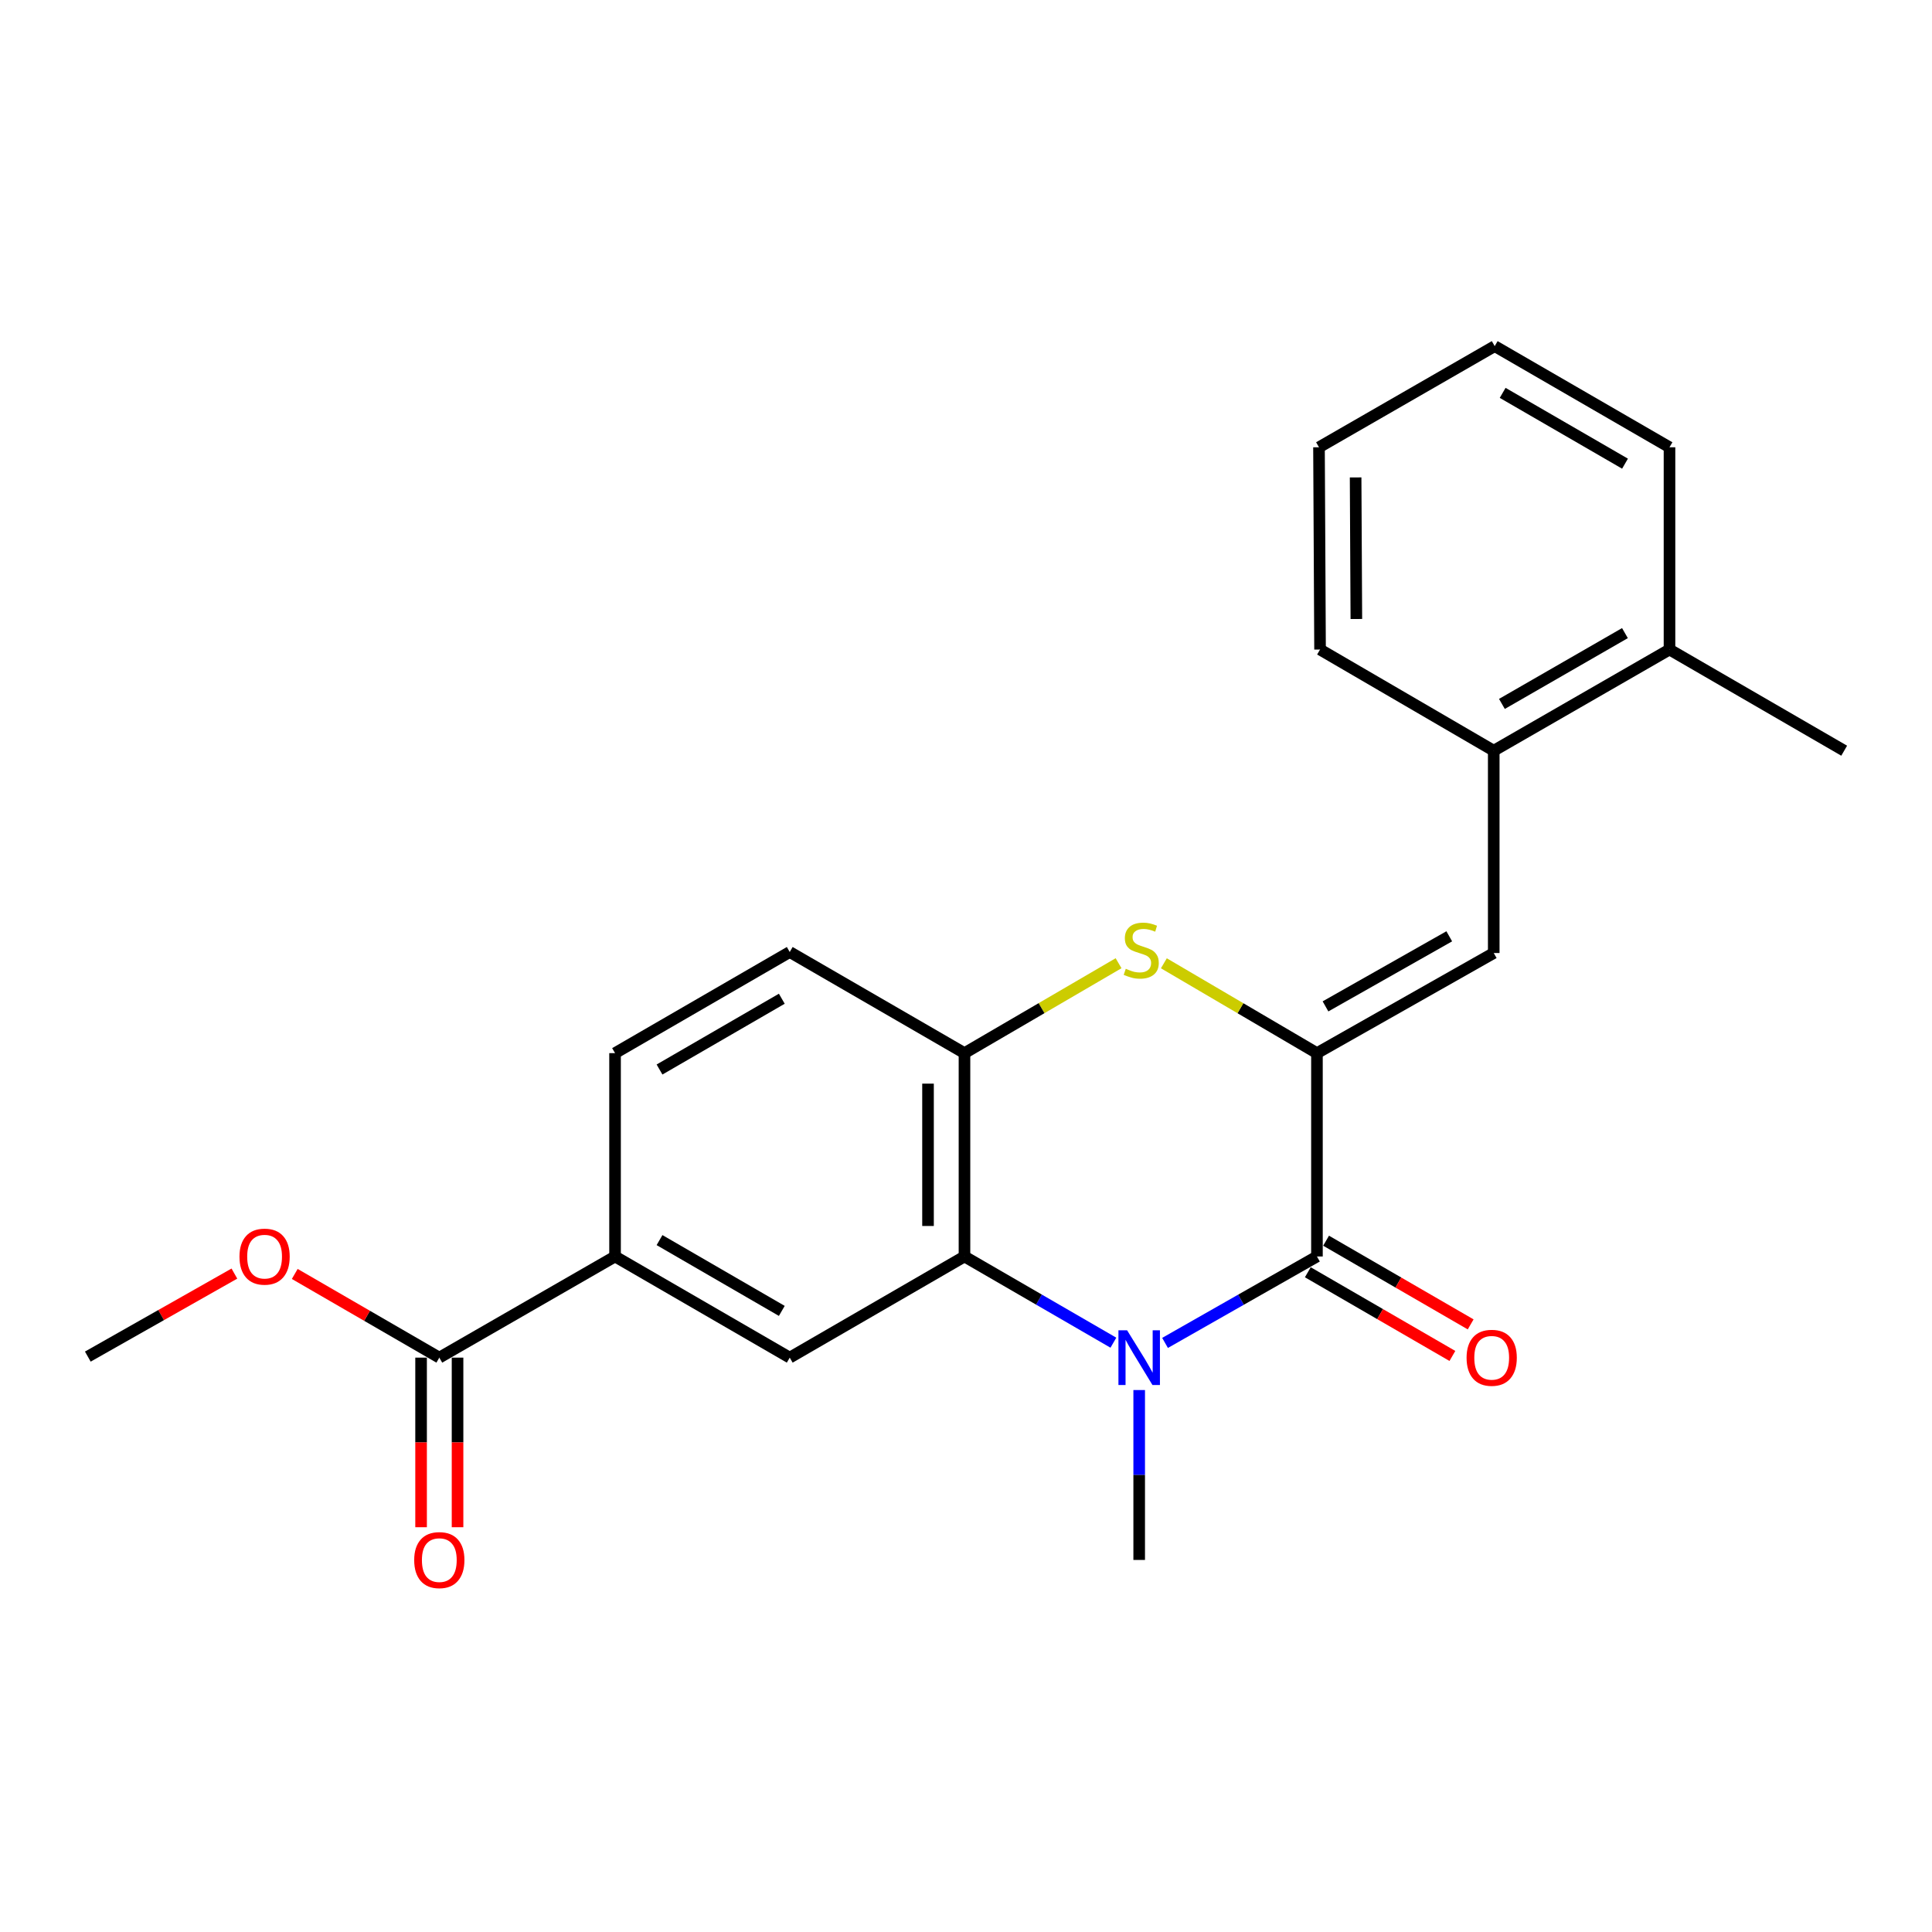 <?xml version='1.0' encoding='iso-8859-1'?>
<svg version='1.1' baseProfile='full'
              xmlns='http://www.w3.org/2000/svg'
                      xmlns:rdkit='http://www.rdkit.org/xml'
                      xmlns:xlink='http://www.w3.org/1999/xlink'
                  xml:space='preserve'
width='1000px' height='1000px' viewBox='0 0 1000 1000'>
<!-- END OF HEADER -->
<rect style='opacity:1.0;fill:#FFFFFF;stroke:none' width='1000' height='1000' x='0' y='0'> </rect>
<path class='bond-1' d='M 681.65,545.1 L 681.65,650.353' style='fill:none;fill-rule:evenodd;stroke:#000000;stroke-width:6px;stroke-linecap:butt;stroke-linejoin:miter;stroke-opacity:1' />
<path class='bond-3' d='M 681.65,545.1 L 642.033,521.847' style='fill:none;fill-rule:evenodd;stroke:#000000;stroke-width:6px;stroke-linecap:butt;stroke-linejoin:miter;stroke-opacity:1' />
<path class='bond-3' d='M 642.033,521.847 L 602.416,498.595' style='fill:none;fill-rule:evenodd;stroke:#CCCC00;stroke-width:6px;stroke-linecap:butt;stroke-linejoin:miter;stroke-opacity:1' />
<path class='bond-4' d='M 681.65,545.1 L 773.157,493.28' style='fill:none;fill-rule:evenodd;stroke:#000000;stroke-width:6px;stroke-linecap:butt;stroke-linejoin:miter;stroke-opacity:1' />
<path class='bond-4' d='M 686.076,520.903 L 750.131,484.63' style='fill:none;fill-rule:evenodd;stroke:#000000;stroke-width:6px;stroke-linecap:butt;stroke-linejoin:miter;stroke-opacity:1' />
<path class='bond-0' d='M 603.027,695.09 L 642.339,672.721' style='fill:none;fill-rule:evenodd;stroke:#0000FF;stroke-width:6px;stroke-linecap:butt;stroke-linejoin:miter;stroke-opacity:1' />
<path class='bond-0' d='M 642.339,672.721 L 681.65,650.353' style='fill:none;fill-rule:evenodd;stroke:#000000;stroke-width:6px;stroke-linecap:butt;stroke-linejoin:miter;stroke-opacity:1' />
<path class='bond-15' d='M 589.64,719.485 L 589.64,763.455' style='fill:none;fill-rule:evenodd;stroke:#0000FF;stroke-width:6px;stroke-linecap:butt;stroke-linejoin:miter;stroke-opacity:1' />
<path class='bond-15' d='M 589.64,763.455 L 589.64,807.425' style='fill:none;fill-rule:evenodd;stroke:#000000;stroke-width:6px;stroke-linecap:butt;stroke-linejoin:miter;stroke-opacity:1' />
<path class='bond-23' d='M 576.288,694.976 L 537.751,672.665' style='fill:none;fill-rule:evenodd;stroke:#0000FF;stroke-width:6px;stroke-linecap:butt;stroke-linejoin:miter;stroke-opacity:1' />
<path class='bond-23' d='M 537.751,672.665 L 499.214,650.353' style='fill:none;fill-rule:evenodd;stroke:#000000;stroke-width:6px;stroke-linecap:butt;stroke-linejoin:miter;stroke-opacity:1' />
<path class='bond-10' d='M 676.923,658.52 L 714.34,680.179' style='fill:none;fill-rule:evenodd;stroke:#000000;stroke-width:6px;stroke-linecap:butt;stroke-linejoin:miter;stroke-opacity:1' />
<path class='bond-10' d='M 714.34,680.179 L 751.758,701.837' style='fill:none;fill-rule:evenodd;stroke:#FF0000;stroke-width:6px;stroke-linecap:butt;stroke-linejoin:miter;stroke-opacity:1' />
<path class='bond-10' d='M 686.378,642.186 L 723.795,663.844' style='fill:none;fill-rule:evenodd;stroke:#000000;stroke-width:6px;stroke-linecap:butt;stroke-linejoin:miter;stroke-opacity:1' />
<path class='bond-10' d='M 723.795,663.844 L 761.213,685.502' style='fill:none;fill-rule:evenodd;stroke:#FF0000;stroke-width:6px;stroke-linecap:butt;stroke-linejoin:miter;stroke-opacity:1' />
<path class='bond-2' d='M 499.214,650.353 L 499.214,545.1' style='fill:none;fill-rule:evenodd;stroke:#000000;stroke-width:6px;stroke-linecap:butt;stroke-linejoin:miter;stroke-opacity:1' />
<path class='bond-2' d='M 480.34,634.565 L 480.34,560.888' style='fill:none;fill-rule:evenodd;stroke:#000000;stroke-width:6px;stroke-linecap:butt;stroke-linejoin:miter;stroke-opacity:1' />
<path class='bond-6' d='M 499.214,650.353 L 408.766,702.707' style='fill:none;fill-rule:evenodd;stroke:#000000;stroke-width:6px;stroke-linecap:butt;stroke-linejoin:miter;stroke-opacity:1' />
<path class='bond-5' d='M 578.971,498.561 L 539.092,521.83' style='fill:none;fill-rule:evenodd;stroke:#CCCC00;stroke-width:6px;stroke-linecap:butt;stroke-linejoin:miter;stroke-opacity:1' />
<path class='bond-5' d='M 539.092,521.83 L 499.214,545.1' style='fill:none;fill-rule:evenodd;stroke:#000000;stroke-width:6px;stroke-linecap:butt;stroke-linejoin:miter;stroke-opacity:1' />
<path class='bond-9' d='M 773.157,493.28 L 773.157,388.562' style='fill:none;fill-rule:evenodd;stroke:#000000;stroke-width:6px;stroke-linecap:butt;stroke-linejoin:miter;stroke-opacity:1' />
<path class='bond-11' d='M 499.214,545.1 L 408.766,492.756' style='fill:none;fill-rule:evenodd;stroke:#000000;stroke-width:6px;stroke-linecap:butt;stroke-linejoin:miter;stroke-opacity:1' />
<path class='bond-25' d='M 408.766,702.707 L 318.35,650.353' style='fill:none;fill-rule:evenodd;stroke:#000000;stroke-width:6px;stroke-linecap:butt;stroke-linejoin:miter;stroke-opacity:1' />
<path class='bond-25' d='M 404.661,678.52 L 341.37,641.873' style='fill:none;fill-rule:evenodd;stroke:#000000;stroke-width:6px;stroke-linecap:butt;stroke-linejoin:miter;stroke-opacity:1' />
<path class='bond-7' d='M 318.35,650.353 L 318.35,545.1' style='fill:none;fill-rule:evenodd;stroke:#000000;stroke-width:6px;stroke-linecap:butt;stroke-linejoin:miter;stroke-opacity:1' />
<path class='bond-8' d='M 318.35,650.353 L 227.388,702.707' style='fill:none;fill-rule:evenodd;stroke:#000000;stroke-width:6px;stroke-linecap:butt;stroke-linejoin:miter;stroke-opacity:1' />
<path class='bond-12' d='M 217.951,702.707 L 217.951,746.597' style='fill:none;fill-rule:evenodd;stroke:#000000;stroke-width:6px;stroke-linecap:butt;stroke-linejoin:miter;stroke-opacity:1' />
<path class='bond-12' d='M 217.951,746.597 L 217.951,790.487' style='fill:none;fill-rule:evenodd;stroke:#FF0000;stroke-width:6px;stroke-linecap:butt;stroke-linejoin:miter;stroke-opacity:1' />
<path class='bond-12' d='M 236.825,702.707 L 236.825,746.597' style='fill:none;fill-rule:evenodd;stroke:#000000;stroke-width:6px;stroke-linecap:butt;stroke-linejoin:miter;stroke-opacity:1' />
<path class='bond-12' d='M 236.825,746.597 L 236.825,790.487' style='fill:none;fill-rule:evenodd;stroke:#FF0000;stroke-width:6px;stroke-linecap:butt;stroke-linejoin:miter;stroke-opacity:1' />
<path class='bond-16' d='M 227.388,702.707 L 189.976,681.049' style='fill:none;fill-rule:evenodd;stroke:#000000;stroke-width:6px;stroke-linecap:butt;stroke-linejoin:miter;stroke-opacity:1' />
<path class='bond-16' d='M 189.976,681.049 L 152.563,659.391' style='fill:none;fill-rule:evenodd;stroke:#FF0000;stroke-width:6px;stroke-linecap:butt;stroke-linejoin:miter;stroke-opacity:1' />
<path class='bond-14' d='M 773.157,388.562 L 864.129,336.197' style='fill:none;fill-rule:evenodd;stroke:#000000;stroke-width:6px;stroke-linecap:butt;stroke-linejoin:miter;stroke-opacity:1' />
<path class='bond-14' d='M 777.387,364.35 L 841.068,327.695' style='fill:none;fill-rule:evenodd;stroke:#000000;stroke-width:6px;stroke-linecap:butt;stroke-linejoin:miter;stroke-opacity:1' />
<path class='bond-17' d='M 773.157,388.562 L 683.255,336.197' style='fill:none;fill-rule:evenodd;stroke:#000000;stroke-width:6px;stroke-linecap:butt;stroke-linejoin:miter;stroke-opacity:1' />
<path class='bond-13' d='M 408.766,492.756 L 318.35,545.1' style='fill:none;fill-rule:evenodd;stroke:#000000;stroke-width:6px;stroke-linecap:butt;stroke-linejoin:miter;stroke-opacity:1' />
<path class='bond-13' d='M 404.66,516.942 L 341.368,553.582' style='fill:none;fill-rule:evenodd;stroke:#000000;stroke-width:6px;stroke-linecap:butt;stroke-linejoin:miter;stroke-opacity:1' />
<path class='bond-18' d='M 864.129,336.197 L 954.545,388.562' style='fill:none;fill-rule:evenodd;stroke:#000000;stroke-width:6px;stroke-linecap:butt;stroke-linejoin:miter;stroke-opacity:1' />
<path class='bond-19' d='M 864.129,336.197 L 864.129,231.51' style='fill:none;fill-rule:evenodd;stroke:#000000;stroke-width:6px;stroke-linecap:butt;stroke-linejoin:miter;stroke-opacity:1' />
<path class='bond-20' d='M 121.322,659.204 L 83.388,680.688' style='fill:none;fill-rule:evenodd;stroke:#FF0000;stroke-width:6px;stroke-linecap:butt;stroke-linejoin:miter;stroke-opacity:1' />
<path class='bond-20' d='M 83.388,680.688 L 45.455,702.172' style='fill:none;fill-rule:evenodd;stroke:#000000;stroke-width:6px;stroke-linecap:butt;stroke-linejoin:miter;stroke-opacity:1' />
<path class='bond-21' d='M 683.255,336.197 L 682.709,231.51' style='fill:none;fill-rule:evenodd;stroke:#000000;stroke-width:6px;stroke-linecap:butt;stroke-linejoin:miter;stroke-opacity:1' />
<path class='bond-21' d='M 702.047,320.396 L 701.665,247.115' style='fill:none;fill-rule:evenodd;stroke:#000000;stroke-width:6px;stroke-linecap:butt;stroke-linejoin:miter;stroke-opacity:1' />
<path class='bond-24' d='M 864.129,231.51 L 773.66,179.156' style='fill:none;fill-rule:evenodd;stroke:#000000;stroke-width:6px;stroke-linecap:butt;stroke-linejoin:miter;stroke-opacity:1' />
<path class='bond-24' d='M 841.105,239.993 L 777.777,203.345' style='fill:none;fill-rule:evenodd;stroke:#000000;stroke-width:6px;stroke-linecap:butt;stroke-linejoin:miter;stroke-opacity:1' />
<path class='bond-22' d='M 682.709,231.51 L 773.66,179.156' style='fill:none;fill-rule:evenodd;stroke:#000000;stroke-width:6px;stroke-linecap:butt;stroke-linejoin:miter;stroke-opacity:1' />
<path  class='atom-1' d='M 583.38 688.547
L 592.66 703.547
Q 593.58 705.027, 595.06 707.707
Q 596.54 710.387, 596.62 710.547
L 596.62 688.547
L 600.38 688.547
L 600.38 716.867
L 596.5 716.867
L 586.54 700.467
Q 585.38 698.547, 584.14 696.347
Q 582.94 694.147, 582.58 693.467
L 582.58 716.867
L 578.9 716.867
L 578.9 688.547
L 583.38 688.547
' fill='#0000FF'/>
<path  class='atom-4' d='M 582.699 501.438
Q 583.019 501.558, 584.339 502.118
Q 585.659 502.678, 587.099 503.038
Q 588.579 503.358, 590.019 503.358
Q 592.699 503.358, 594.259 502.078
Q 595.819 500.758, 595.819 498.478
Q 595.819 496.918, 595.019 495.958
Q 594.259 494.998, 593.059 494.478
Q 591.859 493.958, 589.859 493.358
Q 587.339 492.598, 585.819 491.878
Q 584.339 491.158, 583.259 489.638
Q 582.219 488.118, 582.219 485.558
Q 582.219 481.998, 584.619 479.798
Q 587.059 477.598, 591.859 477.598
Q 595.139 477.598, 598.859 479.158
L 597.939 482.238
Q 594.539 480.838, 591.979 480.838
Q 589.219 480.838, 587.699 481.998
Q 586.179 483.118, 586.219 485.078
Q 586.219 486.598, 586.979 487.518
Q 587.779 488.438, 588.899 488.958
Q 590.059 489.478, 591.979 490.078
Q 594.539 490.878, 596.059 491.678
Q 597.579 492.478, 598.659 494.118
Q 599.779 495.718, 599.779 498.478
Q 599.779 502.398, 597.139 504.518
Q 594.539 506.598, 590.179 506.598
Q 587.659 506.598, 585.739 506.038
Q 583.859 505.518, 581.619 504.598
L 582.699 501.438
' fill='#CCCC00'/>
<path  class='atom-11' d='M 759.098 702.787
Q 759.098 695.987, 762.458 692.187
Q 765.818 688.387, 772.098 688.387
Q 778.378 688.387, 781.738 692.187
Q 785.098 695.987, 785.098 702.787
Q 785.098 709.667, 781.698 713.587
Q 778.298 717.467, 772.098 717.467
Q 765.858 717.467, 762.458 713.587
Q 759.098 709.707, 759.098 702.787
M 772.098 714.267
Q 776.418 714.267, 778.738 711.387
Q 781.098 708.467, 781.098 702.787
Q 781.098 697.227, 778.738 694.427
Q 776.418 691.587, 772.098 691.587
Q 767.778 691.587, 765.418 694.387
Q 763.098 697.187, 763.098 702.787
Q 763.098 708.507, 765.418 711.387
Q 767.778 714.267, 772.098 714.267
' fill='#FF0000'/>
<path  class='atom-13' d='M 214.388 807.505
Q 214.388 800.705, 217.748 796.905
Q 221.108 793.105, 227.388 793.105
Q 233.668 793.105, 237.028 796.905
Q 240.388 800.705, 240.388 807.505
Q 240.388 814.385, 236.988 818.305
Q 233.588 822.185, 227.388 822.185
Q 221.148 822.185, 217.748 818.305
Q 214.388 814.425, 214.388 807.505
M 227.388 818.985
Q 231.708 818.985, 234.028 816.105
Q 236.388 813.185, 236.388 807.505
Q 236.388 801.945, 234.028 799.145
Q 231.708 796.305, 227.388 796.305
Q 223.068 796.305, 220.708 799.105
Q 218.388 801.905, 218.388 807.505
Q 218.388 813.225, 220.708 816.105
Q 223.068 818.985, 227.388 818.985
' fill='#FF0000'/>
<path  class='atom-17' d='M 123.951 650.433
Q 123.951 643.633, 127.311 639.833
Q 130.671 636.033, 136.951 636.033
Q 143.231 636.033, 146.591 639.833
Q 149.951 643.633, 149.951 650.433
Q 149.951 657.313, 146.551 661.233
Q 143.151 665.113, 136.951 665.113
Q 130.711 665.113, 127.311 661.233
Q 123.951 657.353, 123.951 650.433
M 136.951 661.913
Q 141.271 661.913, 143.591 659.033
Q 145.951 656.113, 145.951 650.433
Q 145.951 644.873, 143.591 642.073
Q 141.271 639.233, 136.951 639.233
Q 132.631 639.233, 130.271 642.033
Q 127.951 644.833, 127.951 650.433
Q 127.951 656.153, 130.271 659.033
Q 132.631 661.913, 136.951 661.913
' fill='#FF0000'/>
</svg>
